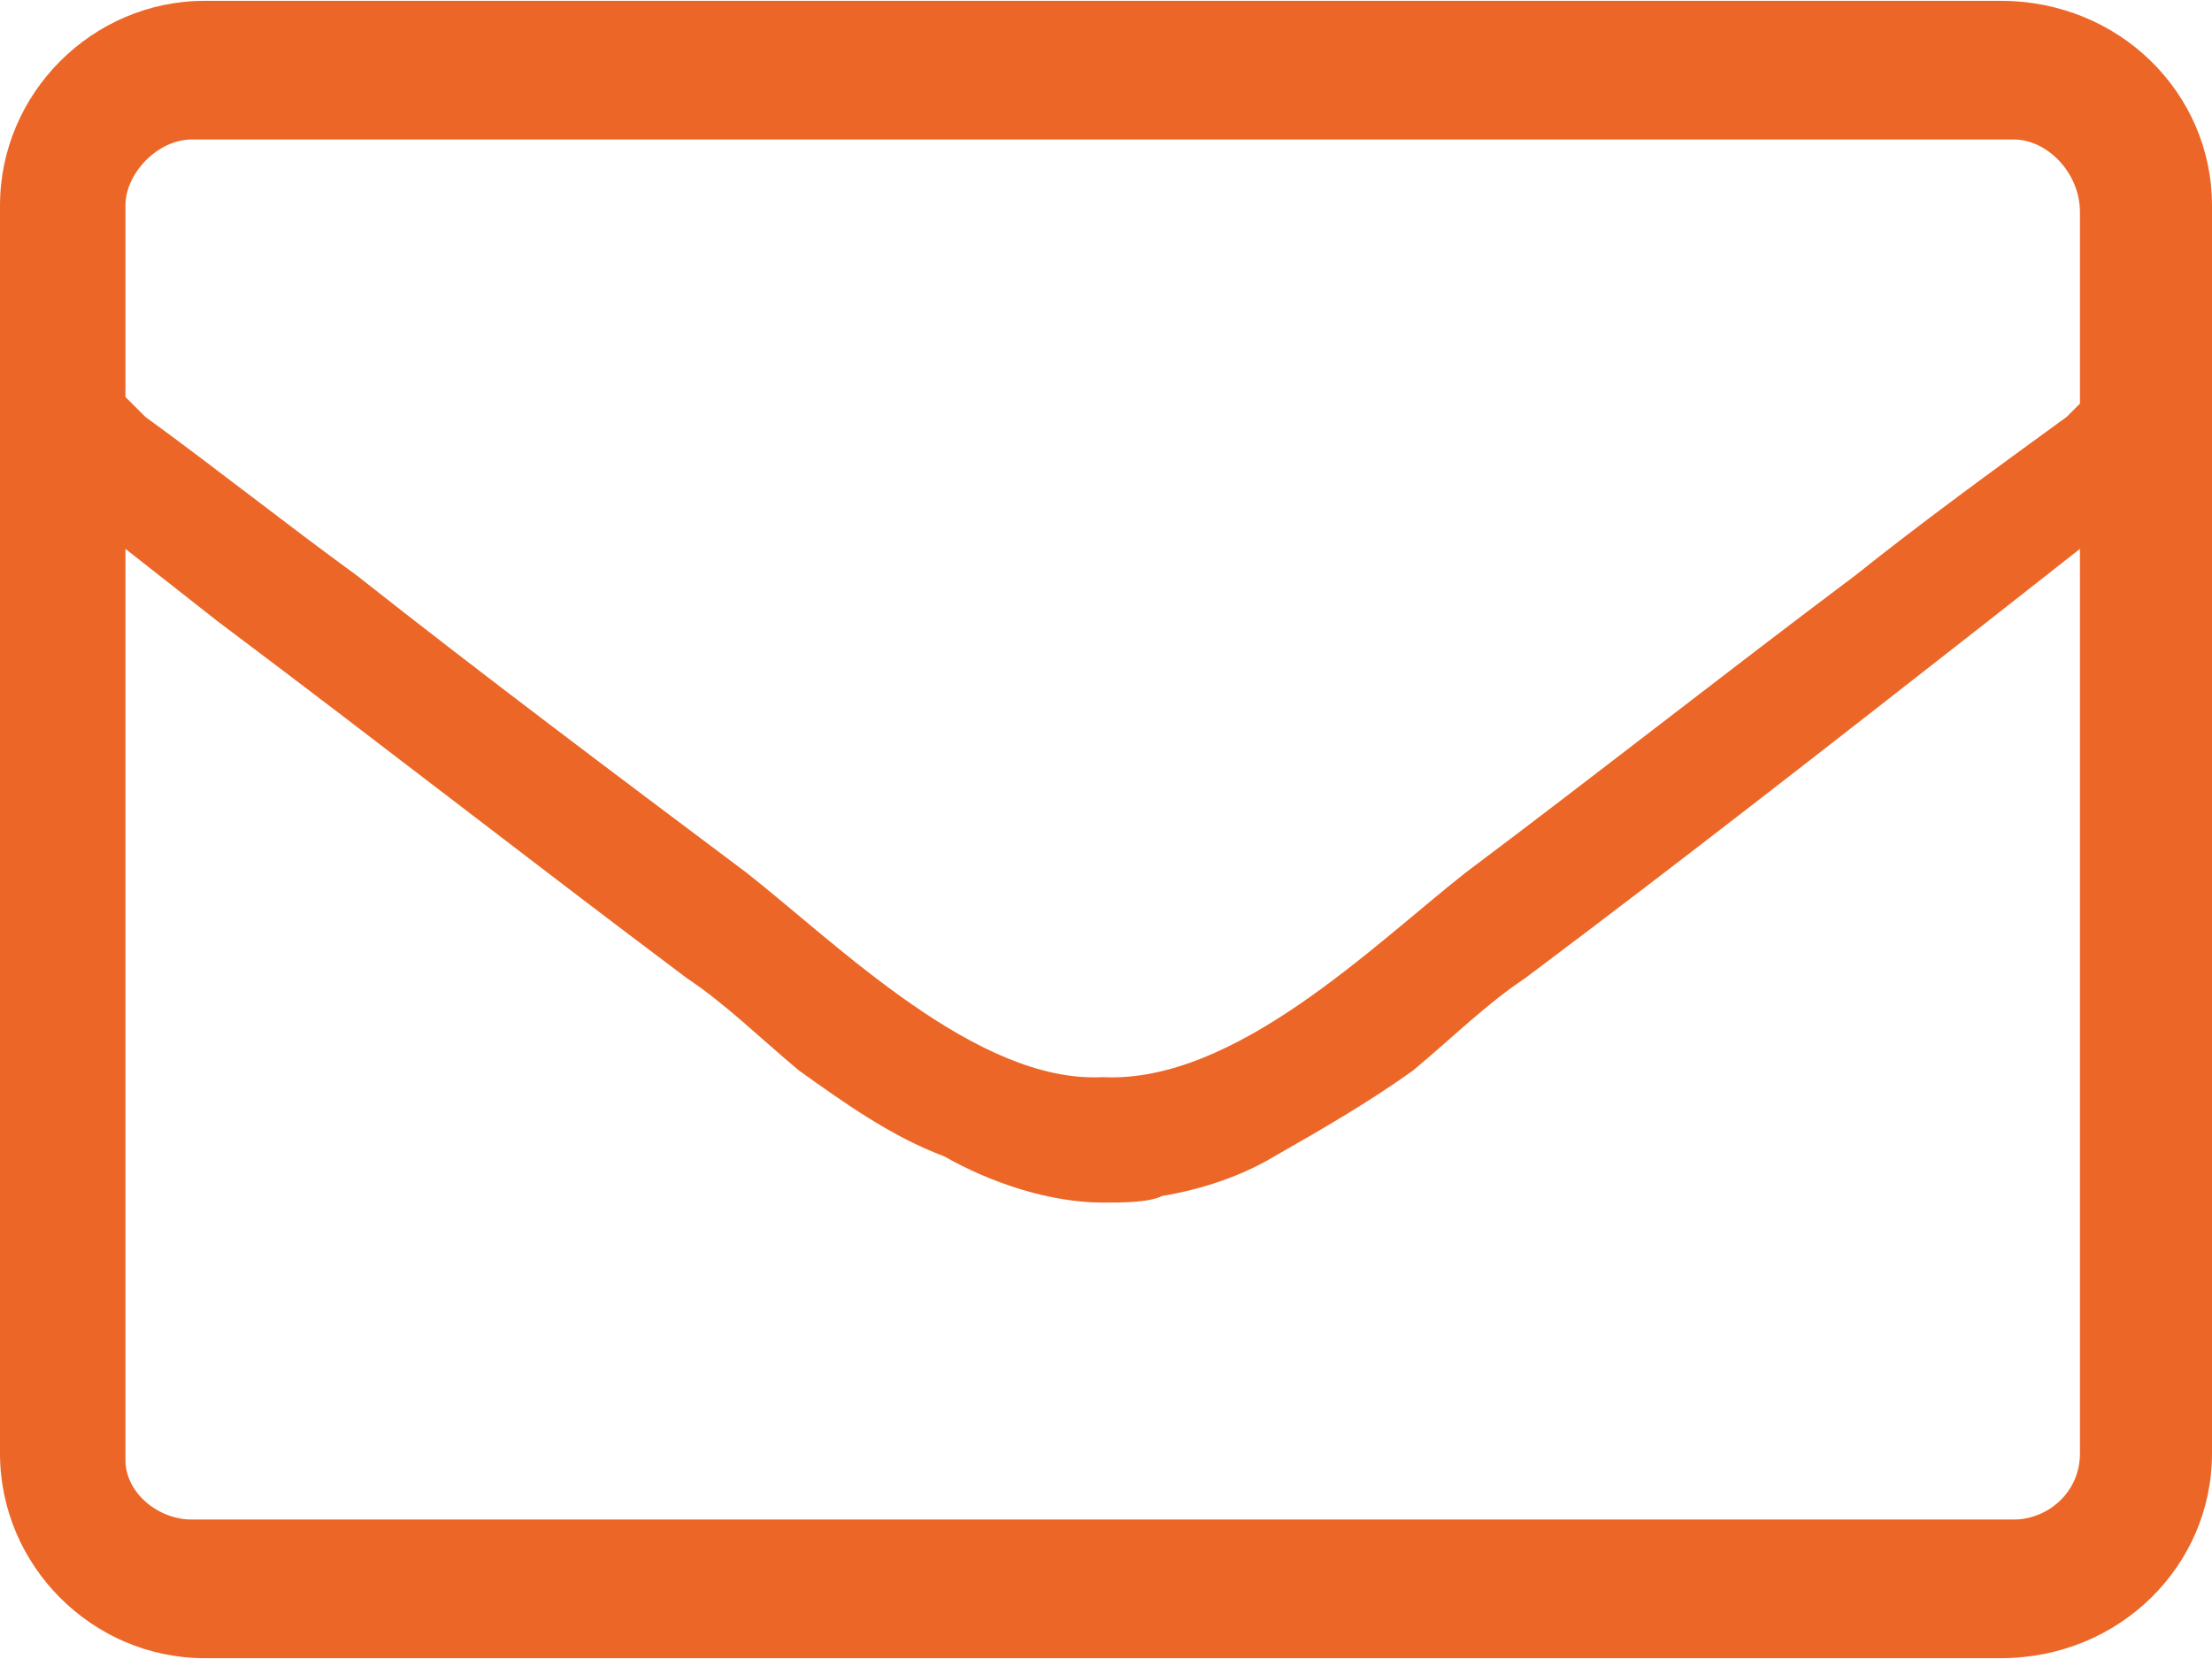 <?xml version="1.0" encoding="UTF-8"?> <!-- Creator: CorelDRAW X7 --> <svg xmlns="http://www.w3.org/2000/svg" xmlns:xlink="http://www.w3.org/1999/xlink" xml:space="preserve" width="61.986mm" height="46.49mm" style="shape-rendering:geometricPrecision; text-rendering:geometricPrecision; image-rendering:optimizeQuality; fill-rule:evenodd; clip-rule:evenodd" viewBox="0 0 335 251"> <defs> <style type="text/css"> <![CDATA[ .fil0 {fill:#EC6727} ]]> </style> </defs> <g id="Слой_x0020_1">  <path class="fil0" d="M303 0l-272 0c-17,0 -31,14 -31,31l0 189c0,17 14,31 31,31l272 0c18,0 32,-14 32,-31l0 -189c0,-17 -14,-31 -32,-31zm-136 163c-19,1 -40,-20 -54,-31 -20,-15 -40,-30 -59,-45 -11,-8 -21,-16 -32,-24l-3 -3 0 -29c0,-5 5,-10 10,-10l276 0c5,0 10,5 10,11l0 29 -2 2c-11,8 -22,16 -32,24 -20,15 -39,30 -59,45 -14,11 -35,32 -55,31zm-148 58l0 -138 14 11c24,18 47,36 71,54 6,4 11,9 17,14 7,5 14,10 22,13 7,4 16,7 24,7 3,0 7,0 9,-1 6,-1 12,-3 17,-6 7,-4 14,-8 21,-13 6,-5 11,-10 17,-14 24,-18 47,-36 70,-54l14 -11 0 137c0,6 -5,10 -10,10l-276 0c-5,0 -10,-4 -10,-9z"></path> </g> </svg> 